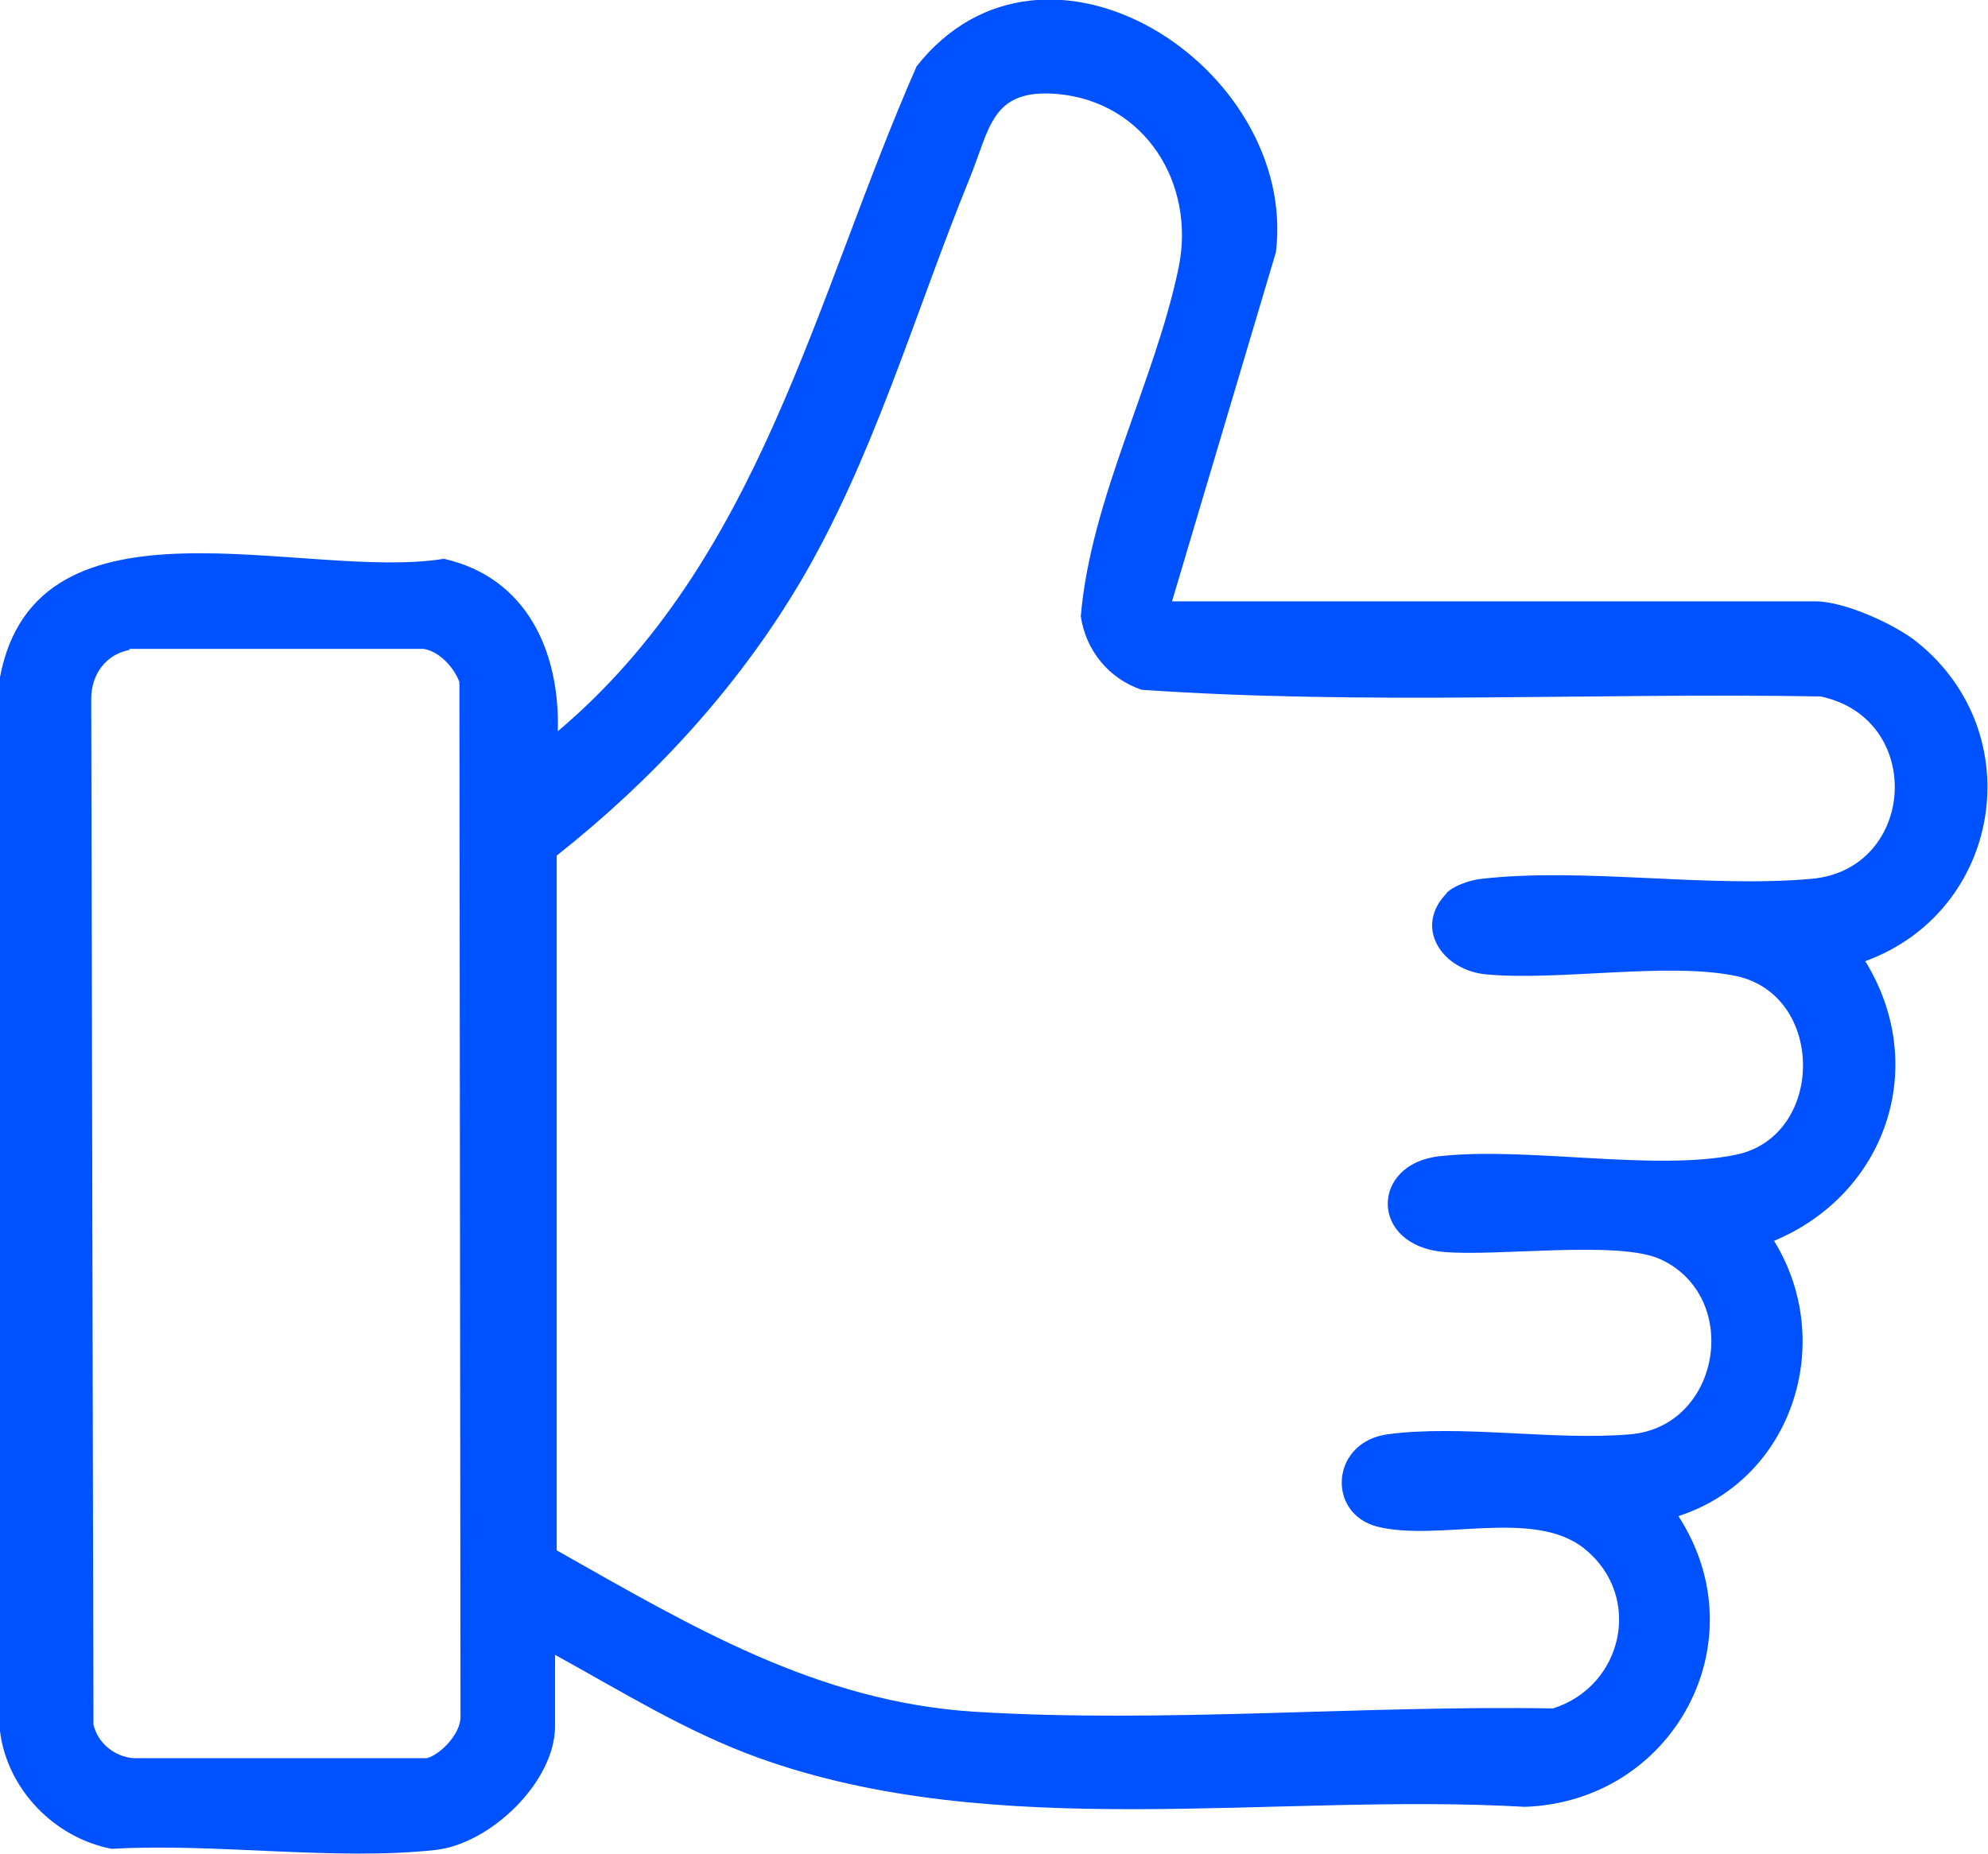<?xml version="1.0" encoding="UTF-8"?> <svg xmlns="http://www.w3.org/2000/svg" id="Calque_2" data-name="Calque 2" viewBox="0 0 35.96 33.54"><defs><style> .cls-1 { fill: #0051ff; } </style></defs><g id="Calque_1-2" data-name="Calque 1"><g id="I7gDzl.tif"><path class="cls-1" d="M21.19,10.88h11.65c.52,0,1.43.41,1.84.74,2.06,1.66,1.52,4.87-.94,5.77,1.17,1.9.38,4.21-1.65,5.06,1.13,1.83.34,4.31-1.73,4.98,1.48,2.28-.1,5.17-2.78,5.26-4.52-.26-9.55.67-13.87-.89-1.3-.47-2.47-1.2-3.67-1.86v1.29c0,1.01-1.17,2.13-2.16,2.24-1.82.2-4.01-.13-5.86-.02-1.04-.2-1.89-1.08-2.02-2.13V12.25c.67-3.52,5.51-1.73,8.03-2.14,1.5.34,2.1,1.68,2.06,3.12,3.67-3.1,4.64-7.82,6.49-12.03,2.33-2.95,6.9.02,6.5,3.36l-1.88,6.32ZM26.16,16.16c.14-.14.44-.24.64-.26,1.85-.21,4.08.17,5.97,0s2.06-2.9.16-3.3c-4.09-.07-8.22.16-12.28-.12-.59-.2-1.01-.71-1.1-1.33.18-2.13,1.34-4.24,1.77-6.31.31-1.51-.6-3-2.2-3.14-1.2-.1-1.21.63-1.59,1.55-.99,2.43-1.74,5.08-3.09,7.34-1.13,1.89-2.65,3.53-4.37,4.89v12.57c2.41,1.36,4.7,2.74,7.56,2.92,3.39.21,7.06-.12,10.46-.06,1.27-.4,1.64-2.03.57-2.89-.92-.74-2.64-.12-3.75-.4-.92-.24-.84-1.53.19-1.67,1.33-.18,3.02.12,4.39,0,1.63-.14,2.02-2.47.56-3.16-.75-.36-2.97-.05-3.94-.14-1.34-.12-1.32-1.59-.08-1.73,1.58-.18,3.91.28,5.38-.03,1.6-.34,1.61-2.88,0-3.23-1.23-.26-3.19.09-4.52-.03-.8-.07-1.33-.85-.72-1.47ZM2.34,11.76c-.43.08-.69.45-.69.88l.04,18.56c.08.34.38.58.72.61h5.31c.26-.07.61-.45.61-.74l-.02-18.73c-.1-.27-.37-.56-.65-.6H2.34Z"></path></g></g></svg> 